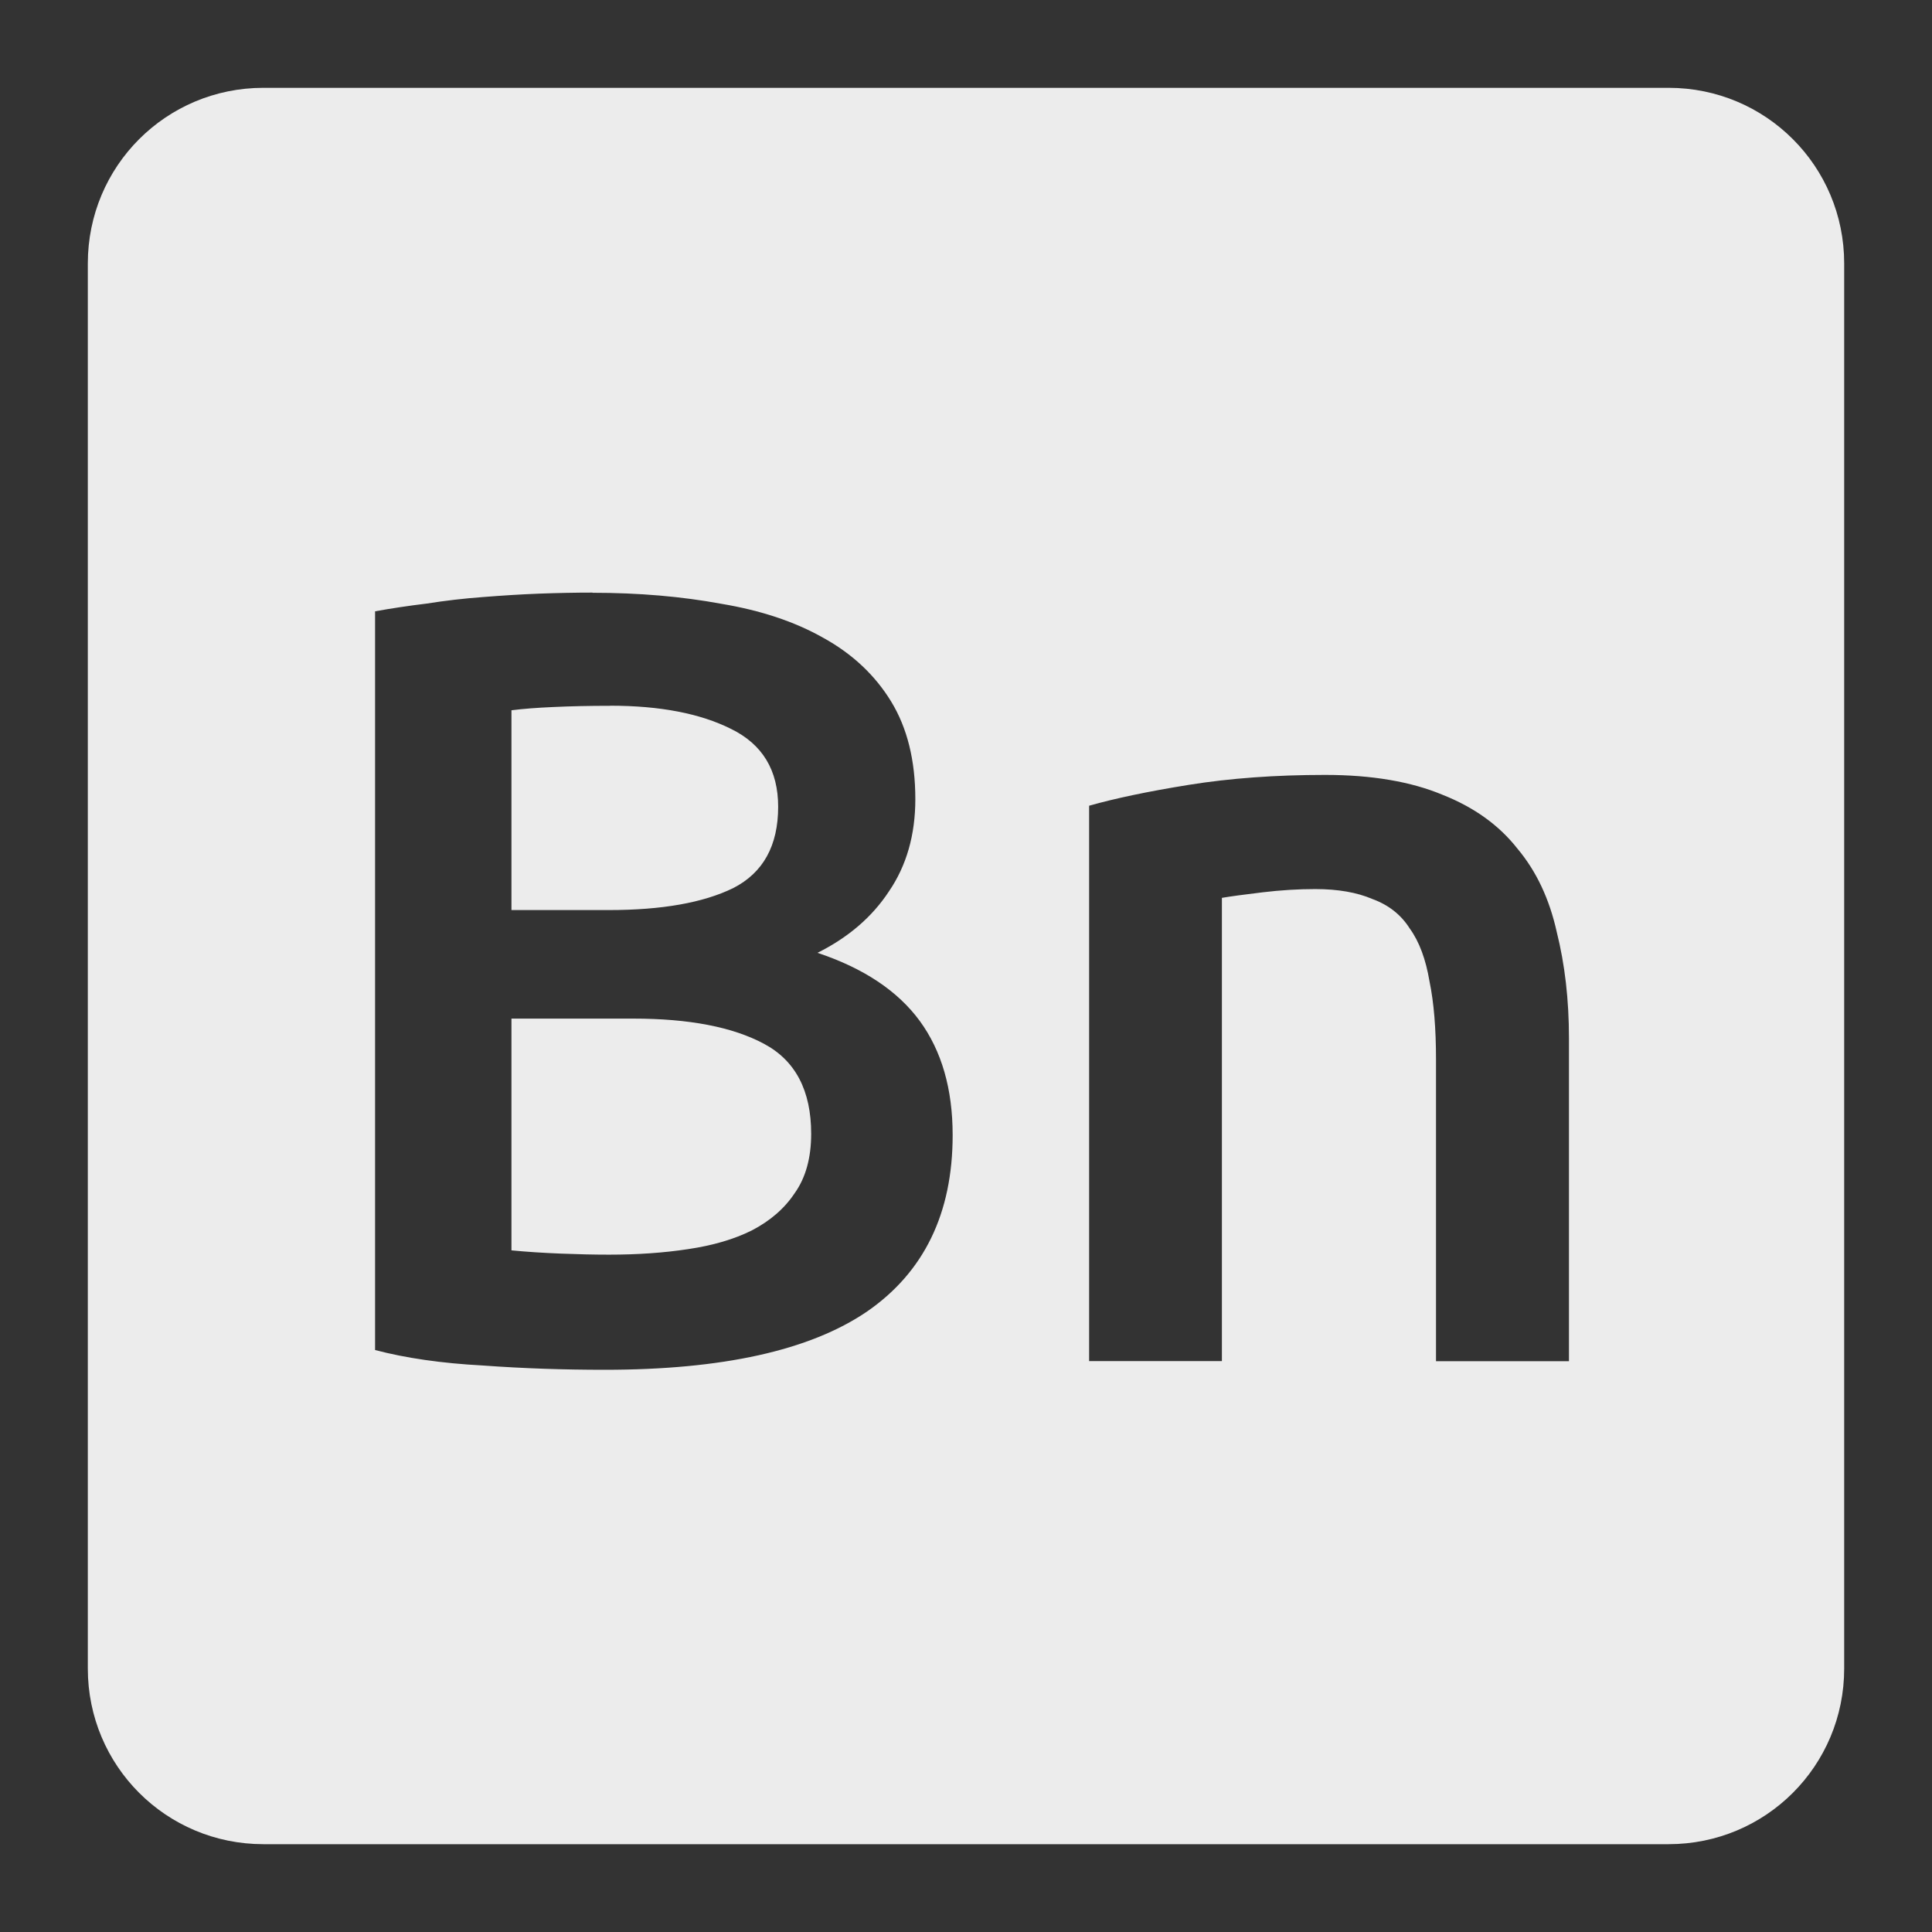 <svg xmlns="http://www.w3.org/2000/svg" viewBox="0 0 22 22">
 <rect x="0" y="0" width="22" height="22" fill="#333333" stroke="none"/>
 <path style="fill:#ececec;fill-opacity:1" d="m 3 1 c -1.108 0 -2 0.892 -2 2 l 0 16 c 0 1.108 0.892 2 2 2 l 16 0 c 1.108 0 2 -0.892 2 -2 l 0 -16 c 0 -1.108 -0.892 -2 -2 -2 l -16 0 z m 3.748 5.75 c 0.525 0 1.013 0.042 1.463 0.125 c 0.45 0.075 0.837 0.203 1.162 0.387 c 0.333 0.183 0.592 0.427 0.775 0.727 c 0.183 0.3 0.275 0.67 0.275 1.111 c 0 0.408 -0.101 0.759 -0.301 1.051 c -0.192 0.292 -0.463 0.524 -0.813 0.699 c 0.525 0.175 0.914 0.434 1.164 0.775 c 0.25 0.342 0.375 0.776 0.375 1.301 c 0 0.892 -0.327 1.562 -0.977 2.01 c -0.65 0.442 -1.645 0.662 -2.986 0.662 c -0.458 0 -0.922 -0.015 -1.389 -0.049 c -0.467 -0.025 -0.875 -0.084 -1.225 -0.176 l 0 -8.412 c 0.183 -0.033 0.38 -0.063 0.588 -0.088 c 0.208 -0.033 0.42 -0.058 0.637 -0.074 c 0.217 -0.017 0.43 -0.031 0.639 -0.039 c 0.217 -0.008 0.42 -0.012 0.611 -0.012 z m 0.201 1.287 c -0.242 0 -0.459 0.005 -0.65 0.014 c -0.183 0.008 -0.341 0.02 -0.475 0.037 l 0 2.275 l 1.111 0 c 0.6 0 1.072 -0.083 1.414 -0.25 c 0.342 -0.175 0.512 -0.484 0.512 -0.926 c 0 -0.417 -0.179 -0.712 -0.537 -0.887 c -0.35 -0.175 -0.808 -0.264 -1.375 -0.264 z m 8.141 0.787 c 0.533 0 0.98 0.077 1.338 0.227 c 0.358 0.142 0.641 0.345 0.85 0.611 c 0.217 0.258 0.366 0.576 0.449 0.951 c 0.092 0.367 0.139 0.769 0.139 1.211 l 0 3.676 l -1.514 0 l 0 -3.438 c 0 -0.35 -0.024 -0.645 -0.074 -0.887 c -0.042 -0.25 -0.116 -0.452 -0.225 -0.602 c -0.1 -0.158 -0.242 -0.269 -0.426 -0.336 c -0.175 -0.075 -0.392 -0.113 -0.65 -0.113 c -0.192 0 -0.391 0.012 -0.6 0.037 c -0.208 0.025 -0.363 0.046 -0.463 0.063 l 0 5.275 l -1.512 0 l 0 -6.324 c 0.292 -0.083 0.67 -0.163 1.137 -0.238 c 0.467 -0.075 0.984 -0.113 1.551 -0.113 z m -9.266 2.775 l 0 2.639 c 0.175 0.017 0.362 0.029 0.563 0.037 c 0.2 0.008 0.382 0.012 0.549 0.012 c 0.325 0 0.625 -0.021 0.9 -0.063 c 0.283 -0.042 0.525 -0.113 0.725 -0.213 c 0.208 -0.108 0.372 -0.249 0.488 -0.424 c 0.125 -0.175 0.188 -0.401 0.188 -0.676 c 0 -0.492 -0.179 -0.834 -0.537 -1.025 c -0.358 -0.192 -0.855 -0.287 -1.488 -0.287 l -1.387 0 z"/>
</svg>
